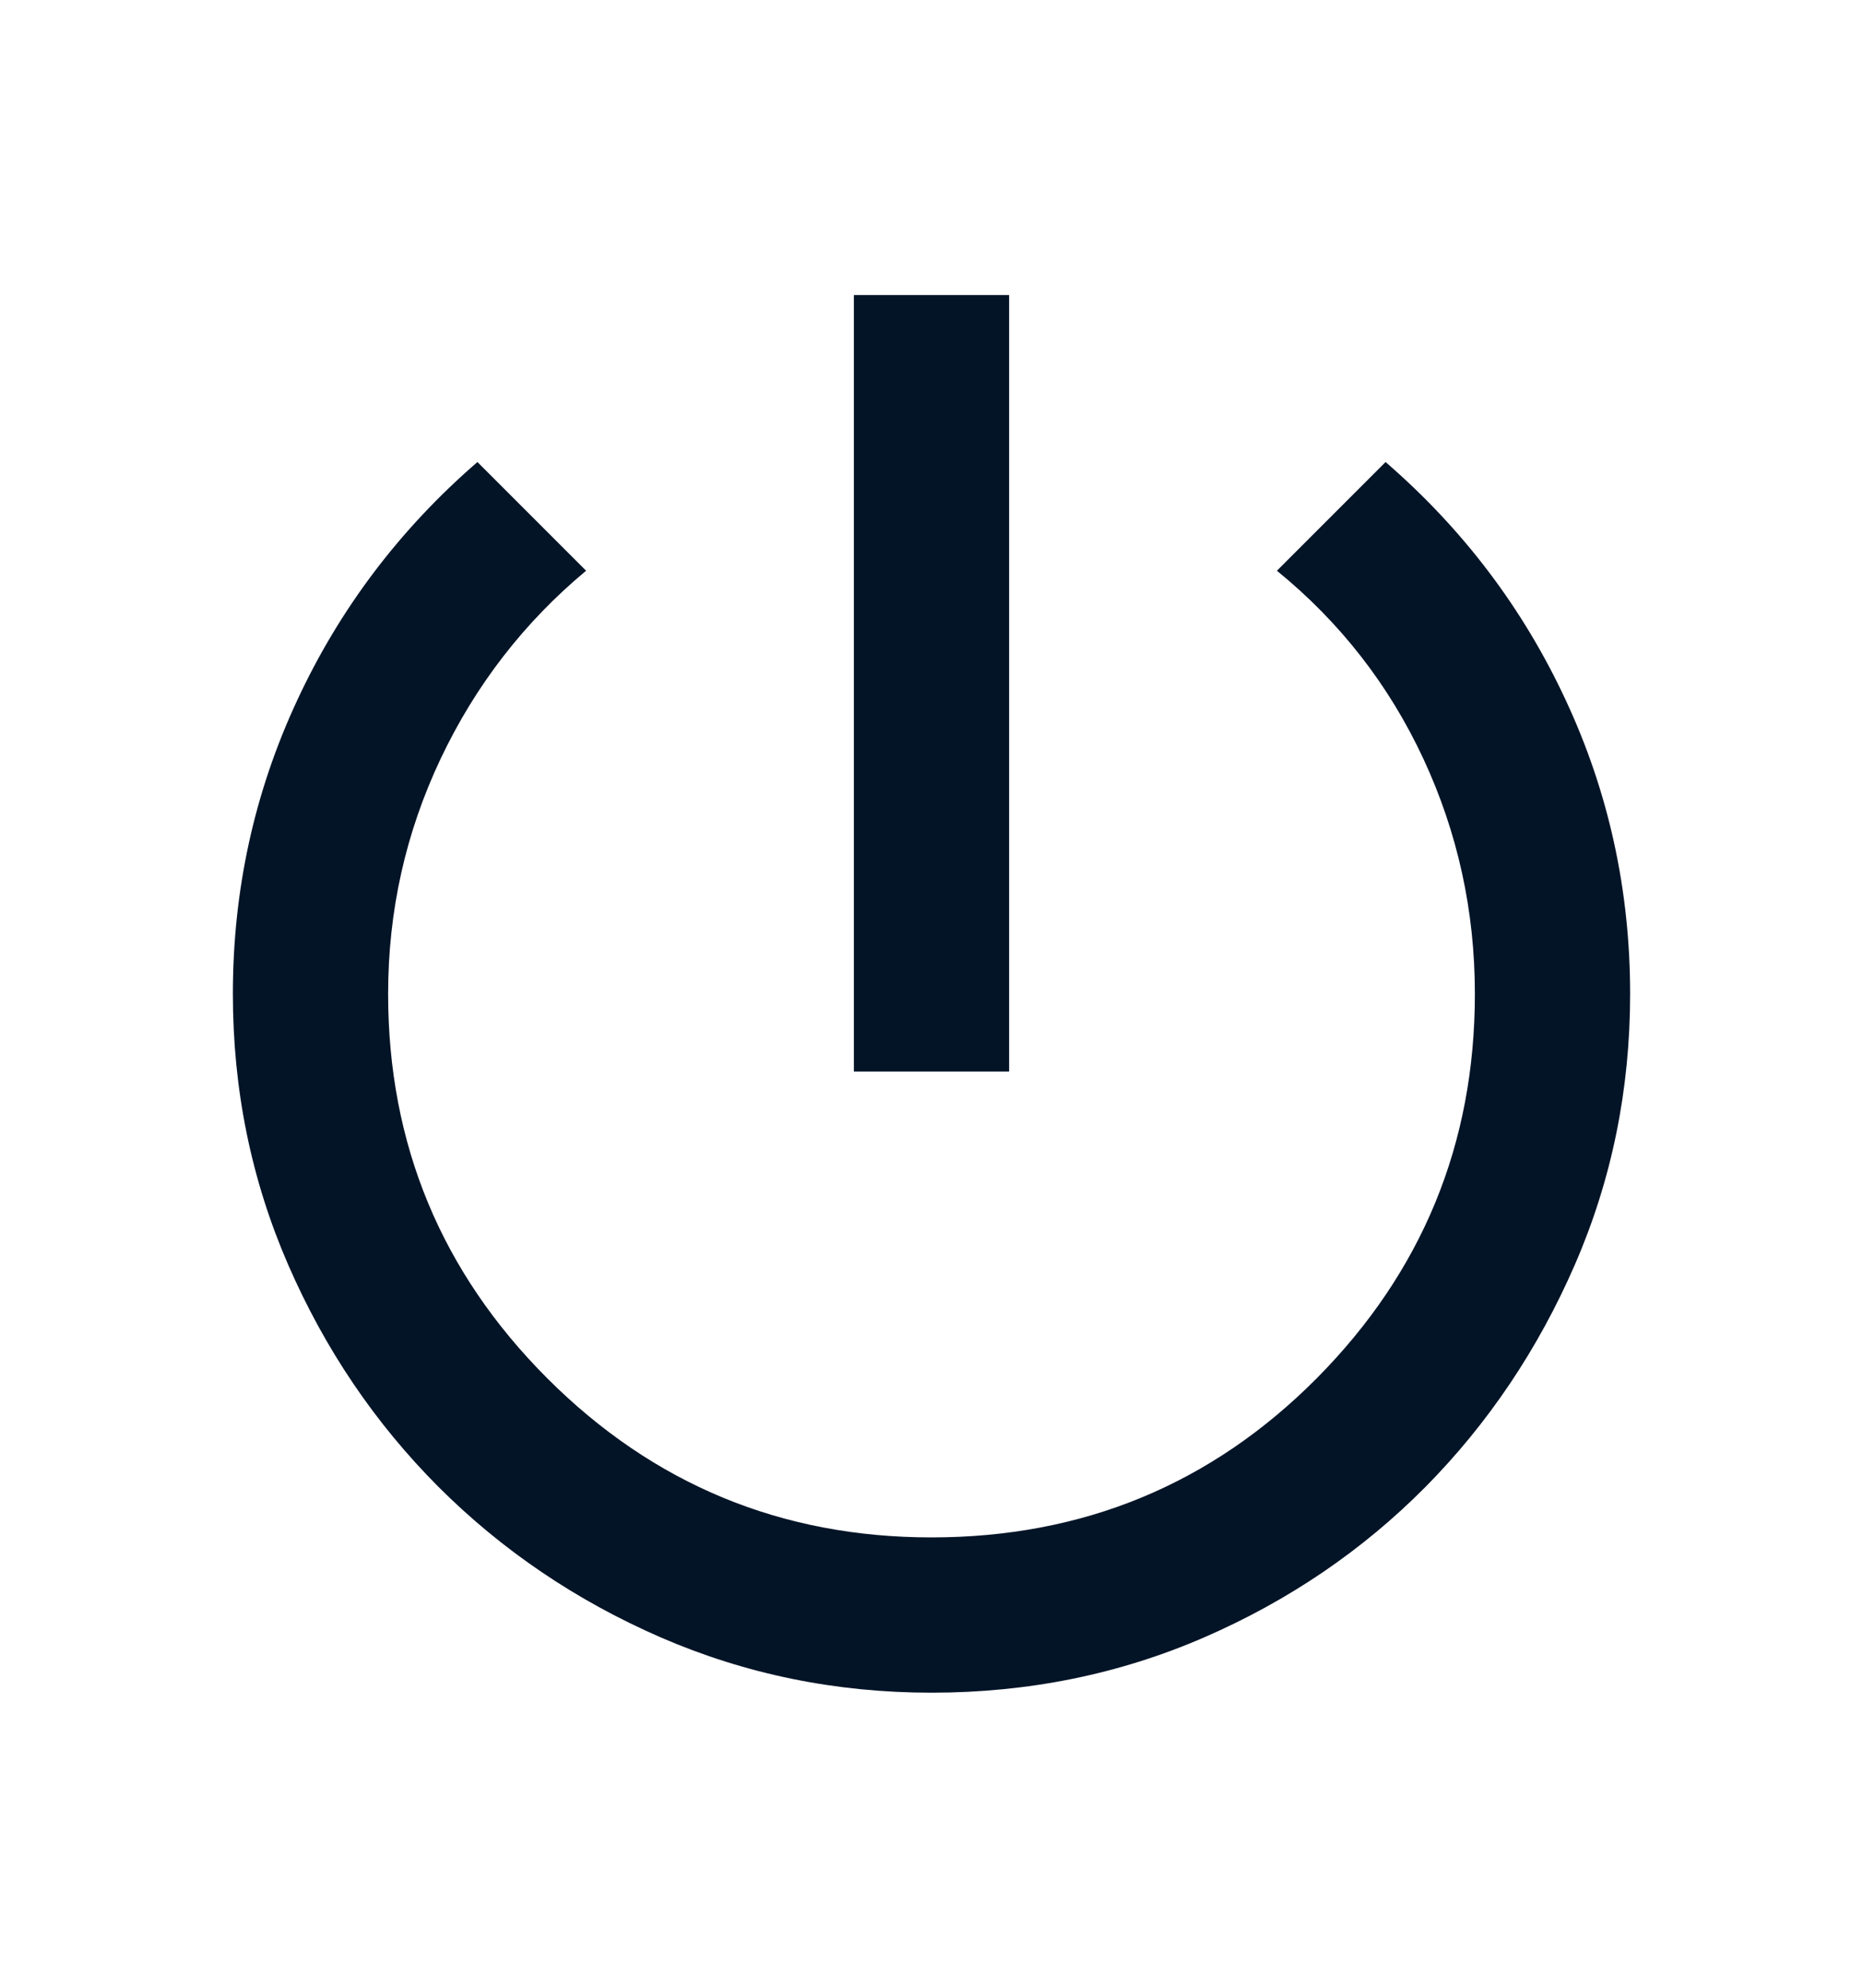 <svg xmlns="http://www.w3.org/2000/svg" fill="none" viewBox="0 0 15 16" height="16" width="15">
<g clip-path="url(#clip0_2310_60668)">
<path fill="#041427" d="M6.875 8.625V2.375H8.125V8.625H6.875ZM7.5 13.625C6.729 13.625 6.003 13.476 5.32 13.18C4.638 12.883 4.042 12.479 3.531 11.969C3.021 11.458 2.617 10.862 2.32 10.18C2.023 9.497 1.875 8.771 1.875 8C1.875 7.167 2.047 6.38 2.391 5.641C2.734 4.901 3.219 4.26 3.844 3.719L4.719 4.594C4.219 5.01 3.828 5.516 3.547 6.109C3.266 6.703 3.125 7.333 3.125 8C3.125 9.208 3.552 10.239 4.406 11.094C5.26 11.948 6.292 12.375 7.5 12.375C8.719 12.375 9.753 11.948 10.602 11.094C11.45 10.239 11.875 9.208 11.875 8C11.875 7.333 11.737 6.703 11.461 6.109C11.185 5.516 10.792 5.01 10.281 4.594L11.156 3.719C11.781 4.26 12.266 4.901 12.609 5.641C12.953 6.38 13.125 7.167 13.125 8C13.125 8.771 12.977 9.497 12.68 10.18C12.383 10.862 11.982 11.458 11.477 11.969C10.971 12.479 10.378 12.883 9.695 13.18C9.013 13.476 8.281 13.625 7.5 13.625Z"></path>
</g>
<defs>
<clipPath id="clip0_2310_60668">
<rect transform="translate(0 0.5)" fill="white" height="15" width="15"></rect>
</clipPath>
</defs>
</svg>
